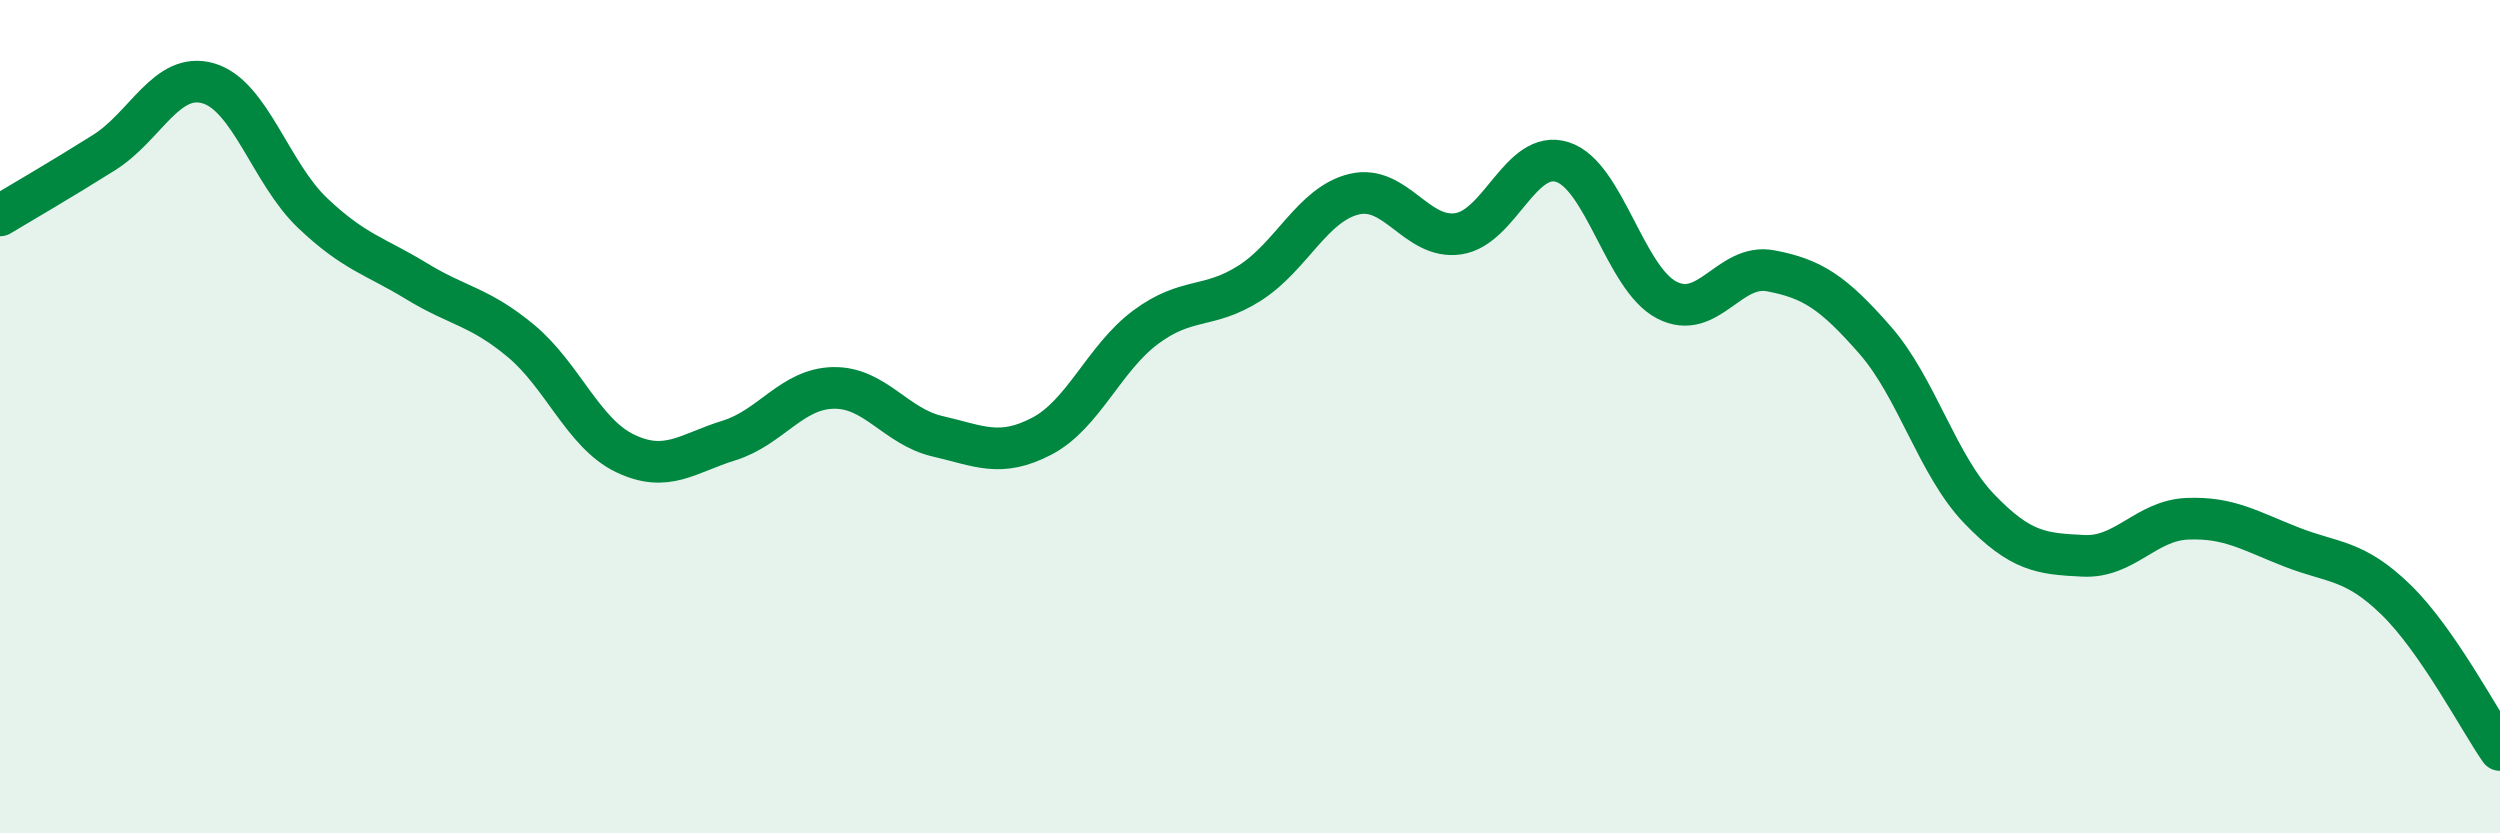 
    <svg width="60" height="20" viewBox="0 0 60 20" xmlns="http://www.w3.org/2000/svg">
      <path
        d="M 0,5.17 C 0.5,4.87 1.5,4.29 2.5,3.66 C 3.5,3.03 4,1.71 5,2 C 6,2.29 6.5,4.16 7.5,5.11 C 8.5,6.06 9,6.14 10,6.75 C 11,7.36 11.5,7.35 12.5,8.18 C 13.5,9.01 14,10.4 15,10.88 C 16,11.36 16.5,10.88 17.5,10.57 C 18.5,10.26 19,9.33 20,9.31 C 21,9.29 21.5,10.24 22.5,10.47 C 23.5,10.7 24,10.99 25,10.47 C 26,9.95 26.5,8.59 27.5,7.85 C 28.5,7.11 29,7.43 30,6.79 C 31,6.15 31.5,4.9 32.5,4.66 C 33.5,4.42 34,5.76 35,5.61 C 36,5.46 36.5,3.57 37.5,3.89 C 38.5,4.21 39,6.68 40,7.2 C 41,7.72 41.5,6.31 42.5,6.5 C 43.5,6.69 44,7.02 45,8.16 C 46,9.3 46.5,11.17 47.5,12.21 C 48.5,13.25 49,13.29 50,13.34 C 51,13.39 51.5,12.49 52.5,12.45 C 53.5,12.41 54,12.74 55,13.13 C 56,13.52 56.5,13.42 57.5,14.39 C 58.5,15.36 59.5,17.28 60,18L60 20L0 20Z"
        fill="#008740"
        opacity="0.1"
        stroke-linecap="round"
        stroke-linejoin="round"
      />
      <path
        d="M 0,5.17 C 0.5,4.87 1.5,4.29 2.5,3.66 C 3.5,3.03 4,1.71 5,2 C 6,2.29 6.5,4.16 7.5,5.11 C 8.5,6.06 9,6.14 10,6.75 C 11,7.36 11.5,7.35 12.5,8.18 C 13.5,9.01 14,10.4 15,10.88 C 16,11.36 16.5,10.88 17.5,10.57 C 18.5,10.26 19,9.33 20,9.31 C 21,9.29 21.5,10.24 22.5,10.47 C 23.5,10.7 24,10.99 25,10.47 C 26,9.95 26.5,8.59 27.5,7.85 C 28.5,7.11 29,7.43 30,6.79 C 31,6.15 31.5,4.9 32.5,4.66 C 33.5,4.42 34,5.76 35,5.61 C 36,5.46 36.5,3.57 37.5,3.89 C 38.5,4.21 39,6.68 40,7.2 C 41,7.72 41.5,6.31 42.5,6.5 C 43.5,6.69 44,7.02 45,8.16 C 46,9.3 46.5,11.17 47.5,12.21 C 48.5,13.25 49,13.29 50,13.34 C 51,13.39 51.5,12.49 52.5,12.45 C 53.5,12.41 54,12.74 55,13.13 C 56,13.52 56.5,13.42 57.5,14.39 C 58.5,15.36 59.5,17.28 60,18"
        stroke="#008740"
        stroke-width="1"
        fill="none"
        stroke-linecap="round"
        stroke-linejoin="round"
      />
    </svg>
  